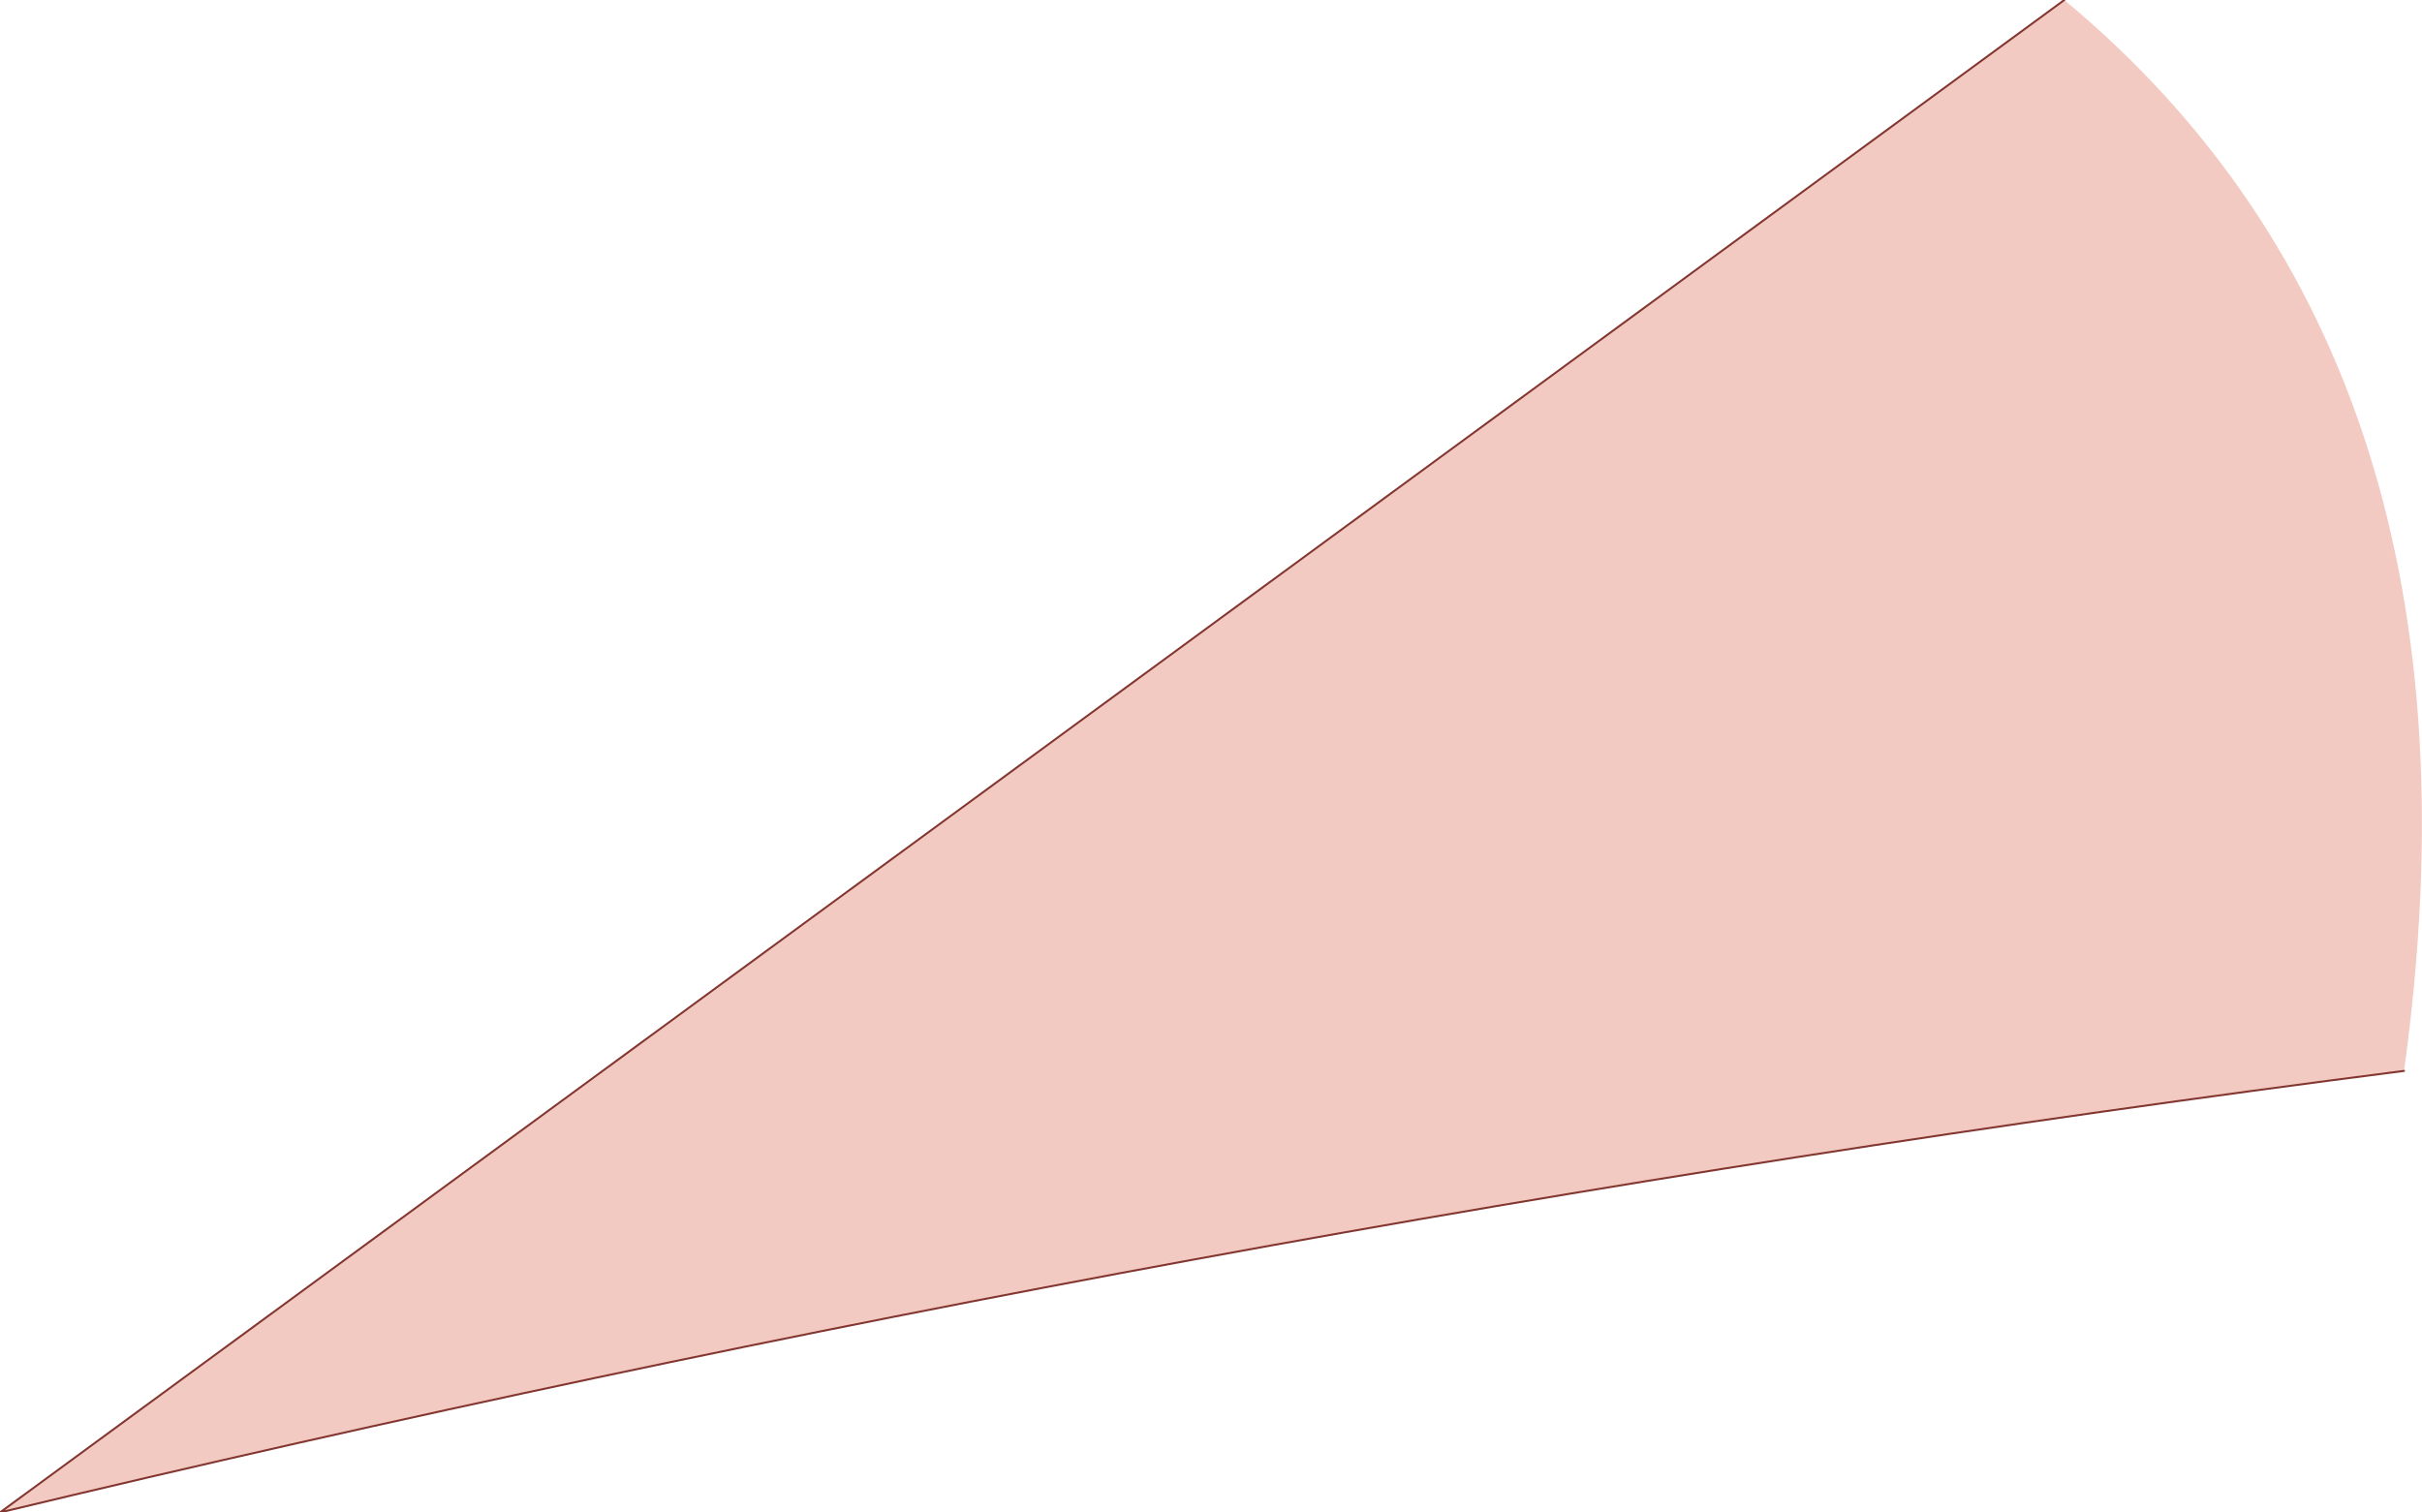 <?xml version="1.0" encoding="UTF-8" standalone="no"?>
<svg xmlns:xlink="http://www.w3.org/1999/xlink" height="37.85px" width="60.6px" xmlns="http://www.w3.org/2000/svg">
  <g transform="matrix(1.0, 0.0, 0.0, 1.0, 52.35, 12.55)">
    <path d="M7.8 14.25 Q-22.6 18.15 -52.35 25.3 L-0.7 -12.55 Q10.25 -3.45 7.8 14.25" fill="#f2cac2" fill-rule="evenodd" stroke="none"/>
    <path d="M-0.7 -12.55 L-52.35 25.3 Q-22.6 18.15 7.8 14.25" fill="none" stroke="#833630" stroke-linecap="round" stroke-linejoin="round" stroke-width="0.05"/>
  </g>
</svg>
